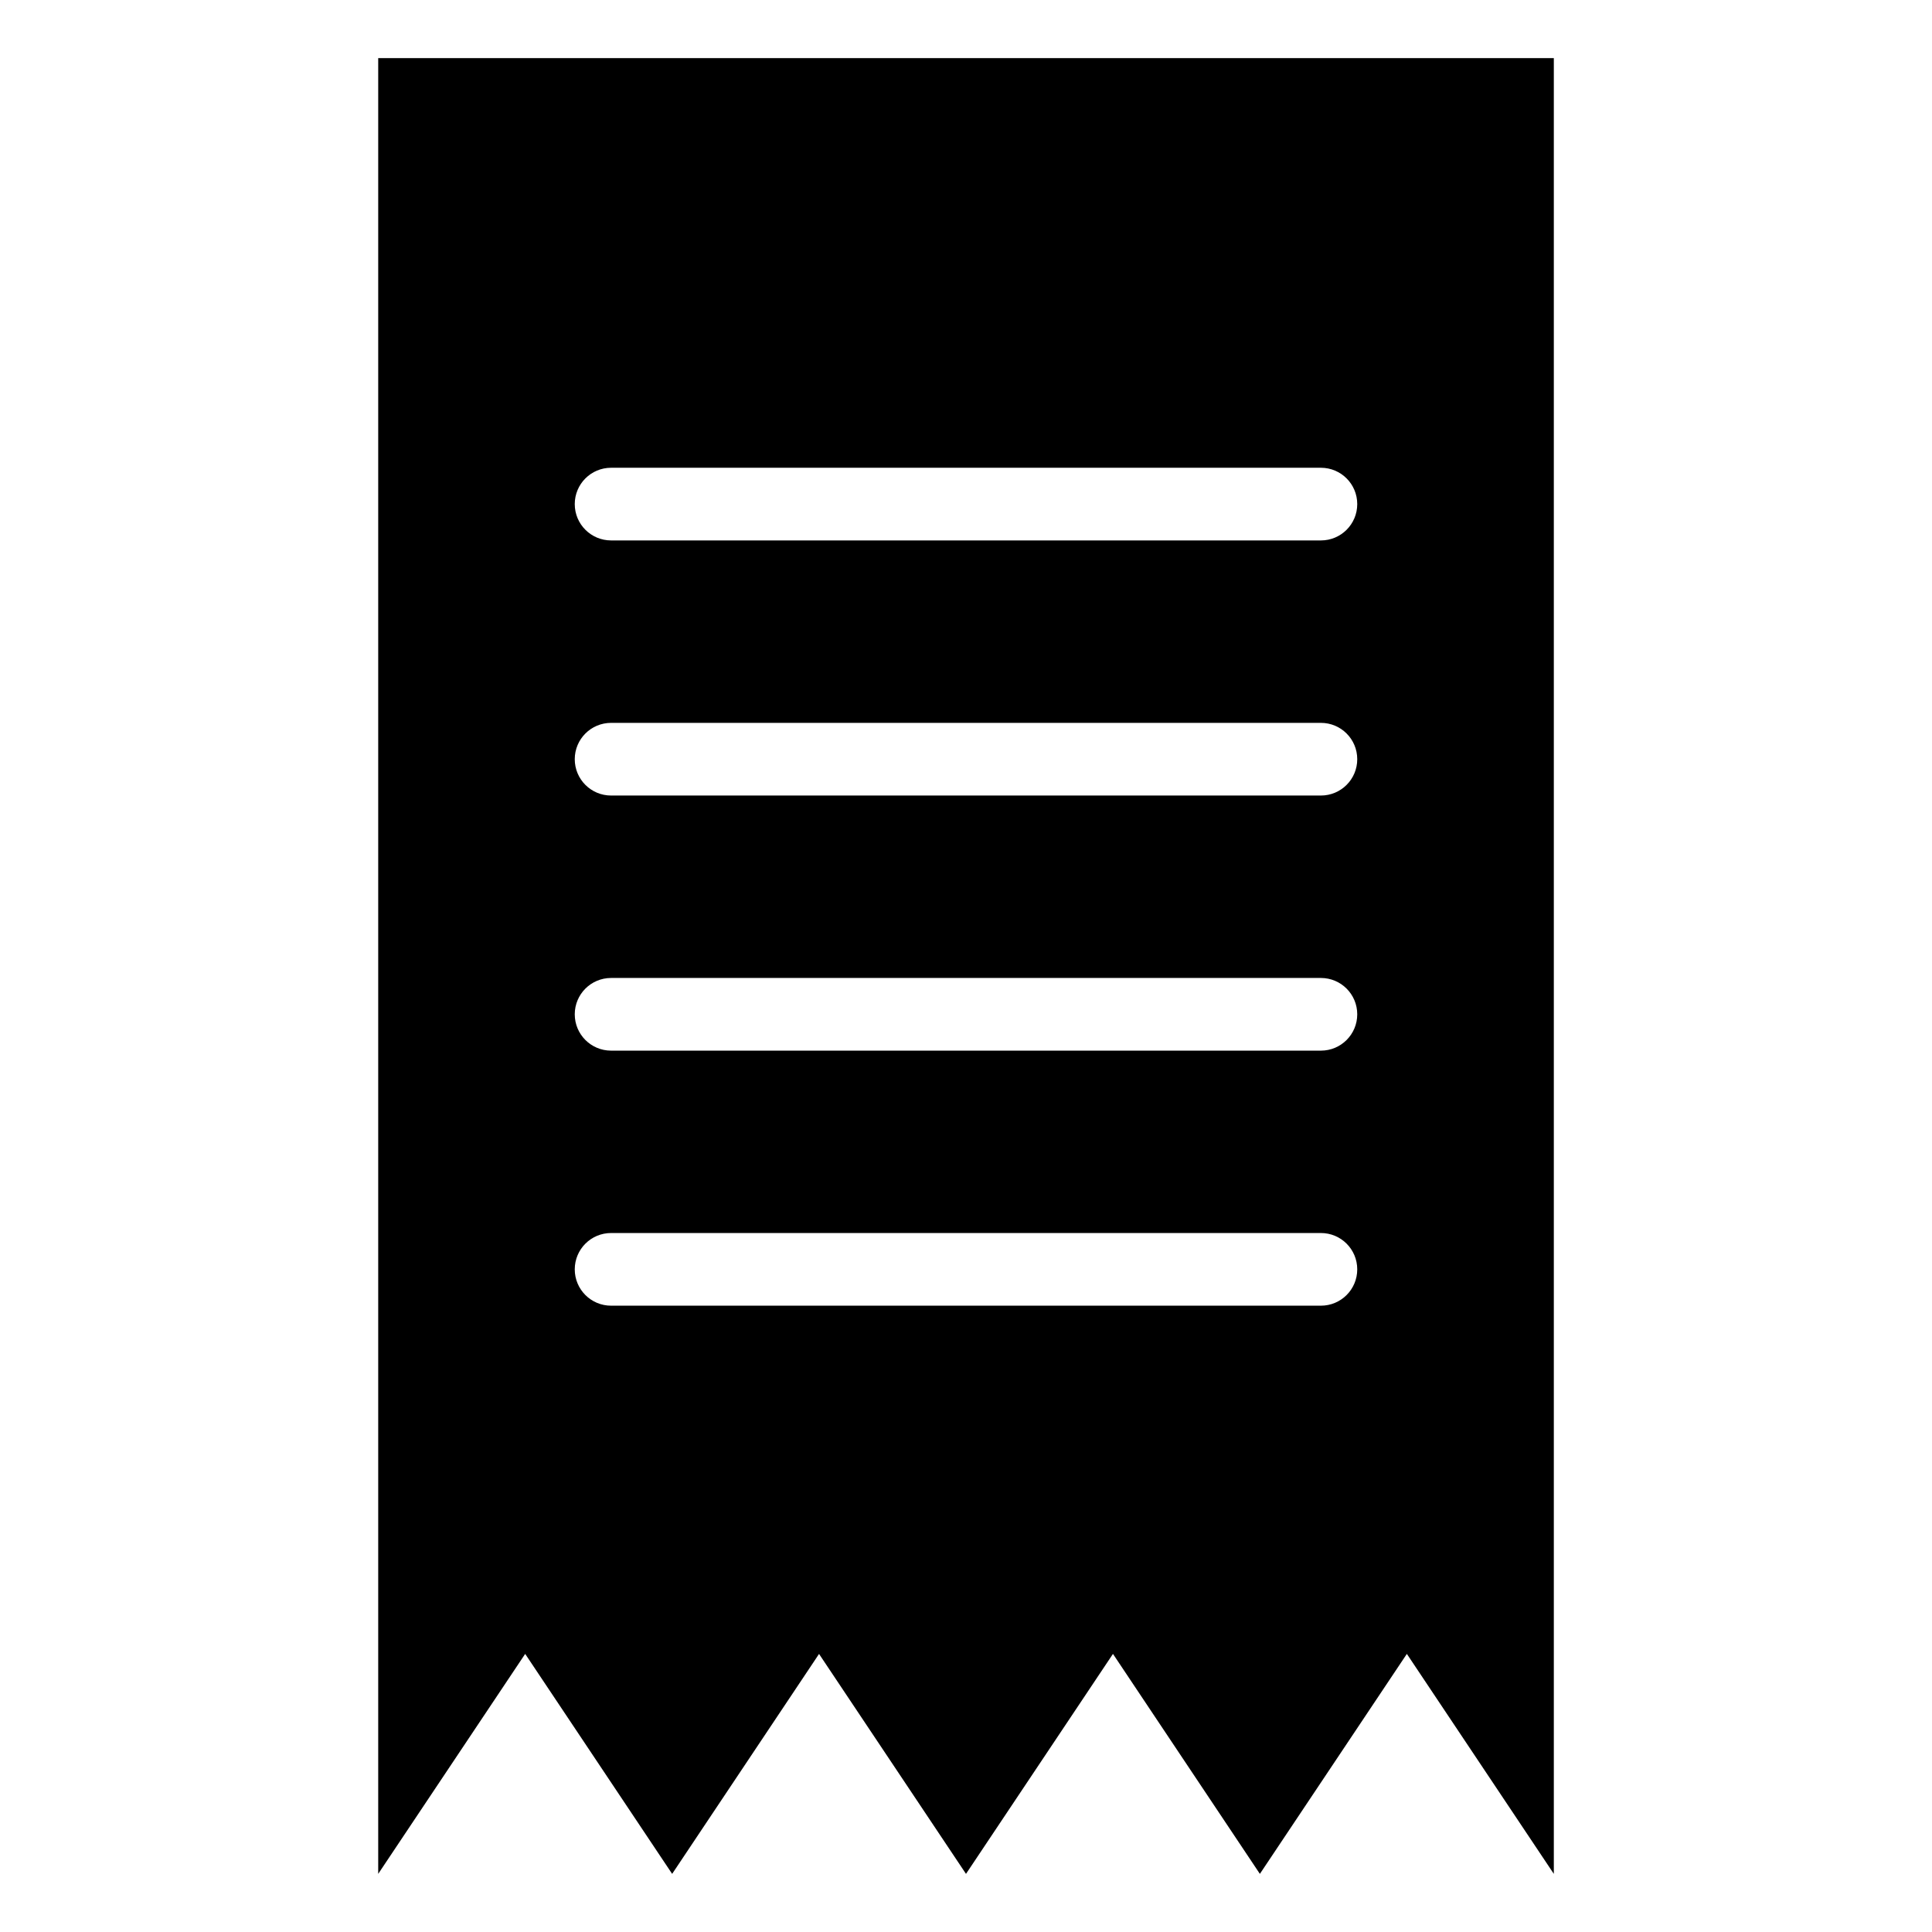 <?xml version="1.0" encoding="UTF-8"?>
<!-- Uploaded to: SVG Repo, www.svgrepo.com, Generator: SVG Repo Mixer Tools -->
<svg fill="#000000" width="800px" height="800px" version="1.1" viewBox="144 144 512 512" xmlns="http://www.w3.org/2000/svg">
 <path d="m361.05 582.3 38.949 58.297 38.949-58.297 38.934 58.297 38.949-58.297 38.949 58.297v-481.2h-311.55v481.2l38.949-58.297 38.949 58.297 38.934-58.297zm-55.105-295.08c-5.32 0-9.629-4.309-9.629-9.629s4.309-9.629 9.629-9.629h188.11c5.32 0 9.629 4.309 9.629 9.629s-4.309 9.629-9.629 9.629zm0 202.8c-5.32 0-9.629-4.309-9.629-9.629 0-5.32 4.309-9.629 9.629-9.629h188.11c5.32 0 9.629 4.309 9.629 9.629 0 5.32-4.309 9.629-9.629 9.629zm0-67.59c-5.32 0-9.629-4.309-9.629-9.629 0-5.32 4.309-9.629 9.629-9.629h188.11c5.32 0 9.629 4.309 9.629 9.629 0 5.32-4.309 9.629-9.629 9.629zm0-67.605c-5.32 0-9.629-4.309-9.629-9.629s4.309-9.629 9.629-9.629h188.11c5.32 0 9.629 4.309 9.629 9.629s-4.309 9.629-9.629 9.629z" fill-rule="evenodd"/>
</svg>